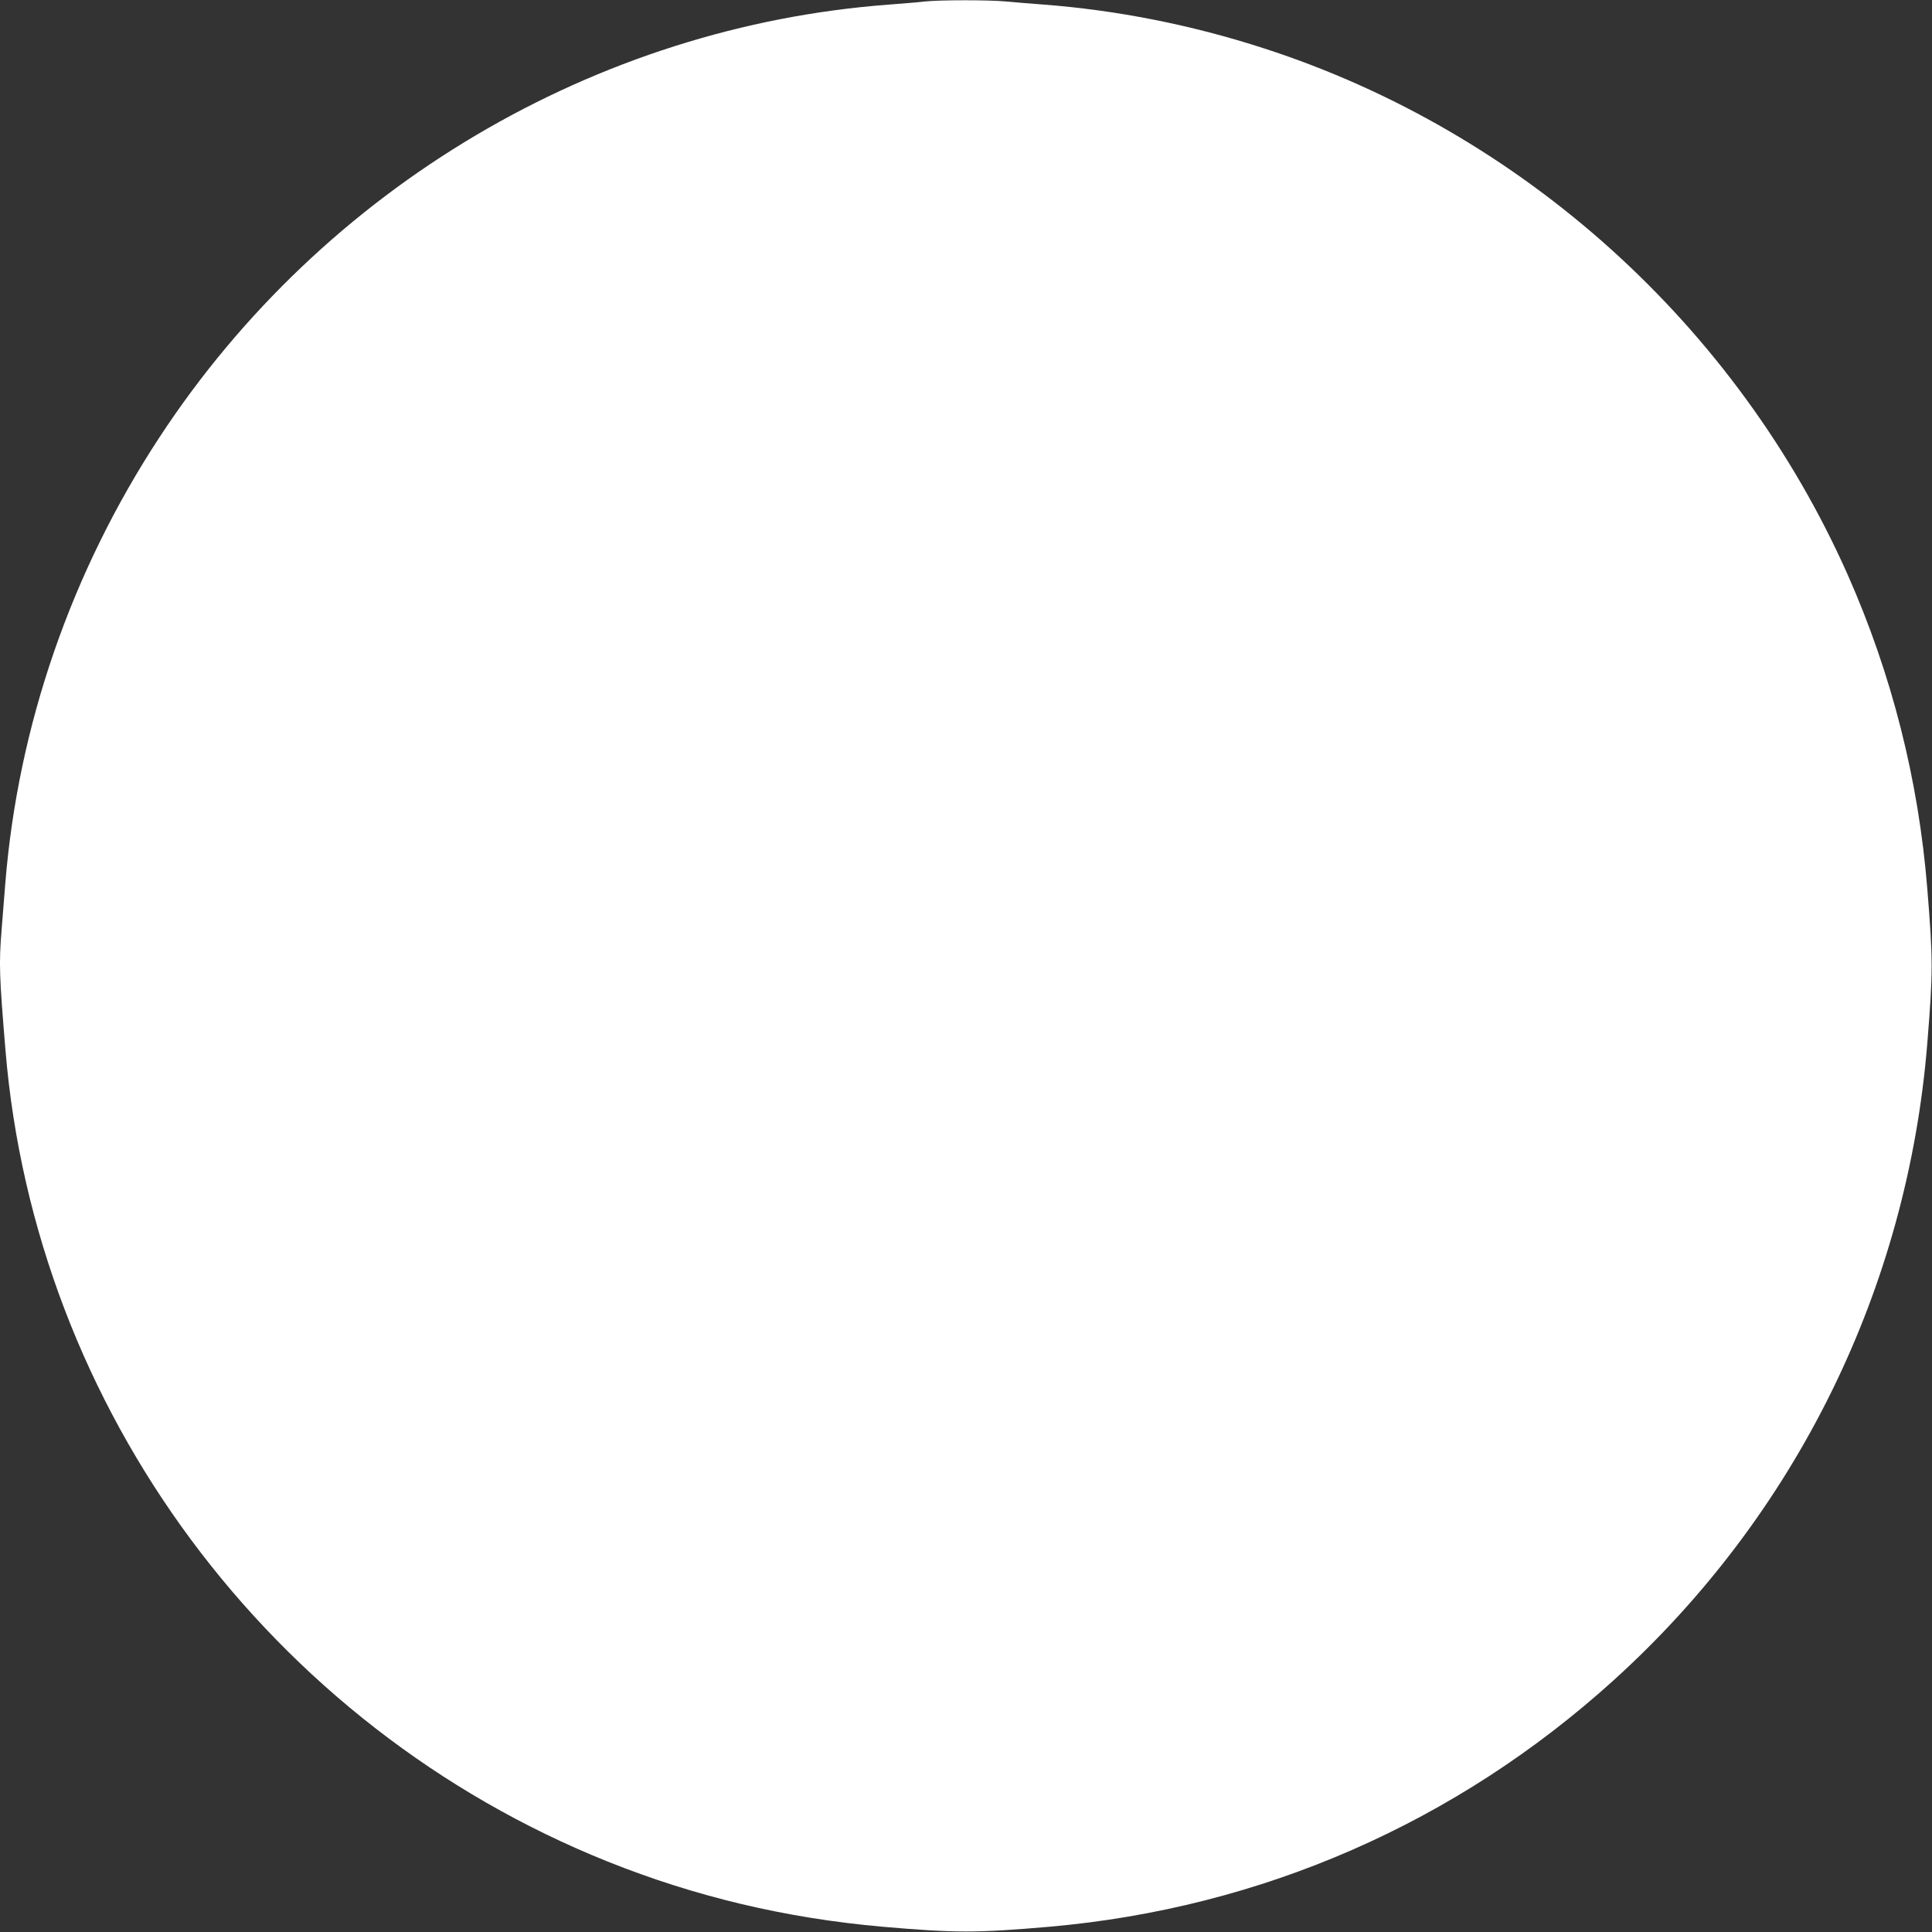 <?xml version="1.0" standalone="no"?>
<!DOCTYPE svg PUBLIC "-//W3C//DTD SVG 20010904//EN"
 "http://www.w3.org/TR/2001/REC-SVG-20010904/DTD/svg10.dtd">
<svg version="1.0" xmlns="http://www.w3.org/2000/svg"
 width="1280pt" height="1280pt" viewBox="0 0 1280 1280"
 preserveAspectRatio="xMidYMid meet">
<rect x="0" y="0" width="1280" height="1280" fill="#333333" stroke="none"/>
<g transform="translate(0,1280) scale(0.1,-0.1)"
fill="#ffffff" stroke="none">
<path d="M6125 12790 c-38 -5 -142 -13 -230 -20 -1949 -144 -3753 -1212 -4837
-2865 -586 -892 -939 -1915 -1023 -2959 -8 -105 -20 -246 -25 -314 -17 -216
-15 -294 26 -787 197 -2383 1752 -4480 3989 -5378 582 -233 1180 -375 1820
-432 486 -42 624 -42 1110 0 1403 124 2692 688 3736 1633 1209 1095 1947 2596
2078 4222 38 470 38 550 0 1020 -58 724 -236 1424 -527 2081 -733 1651 -2155
2934 -3866 3488 -480 156 -977 254 -1466 291 -80 6 -189 15 -243 20 -113 11
-439 11 -542 0z"/>
</g>
</svg>
